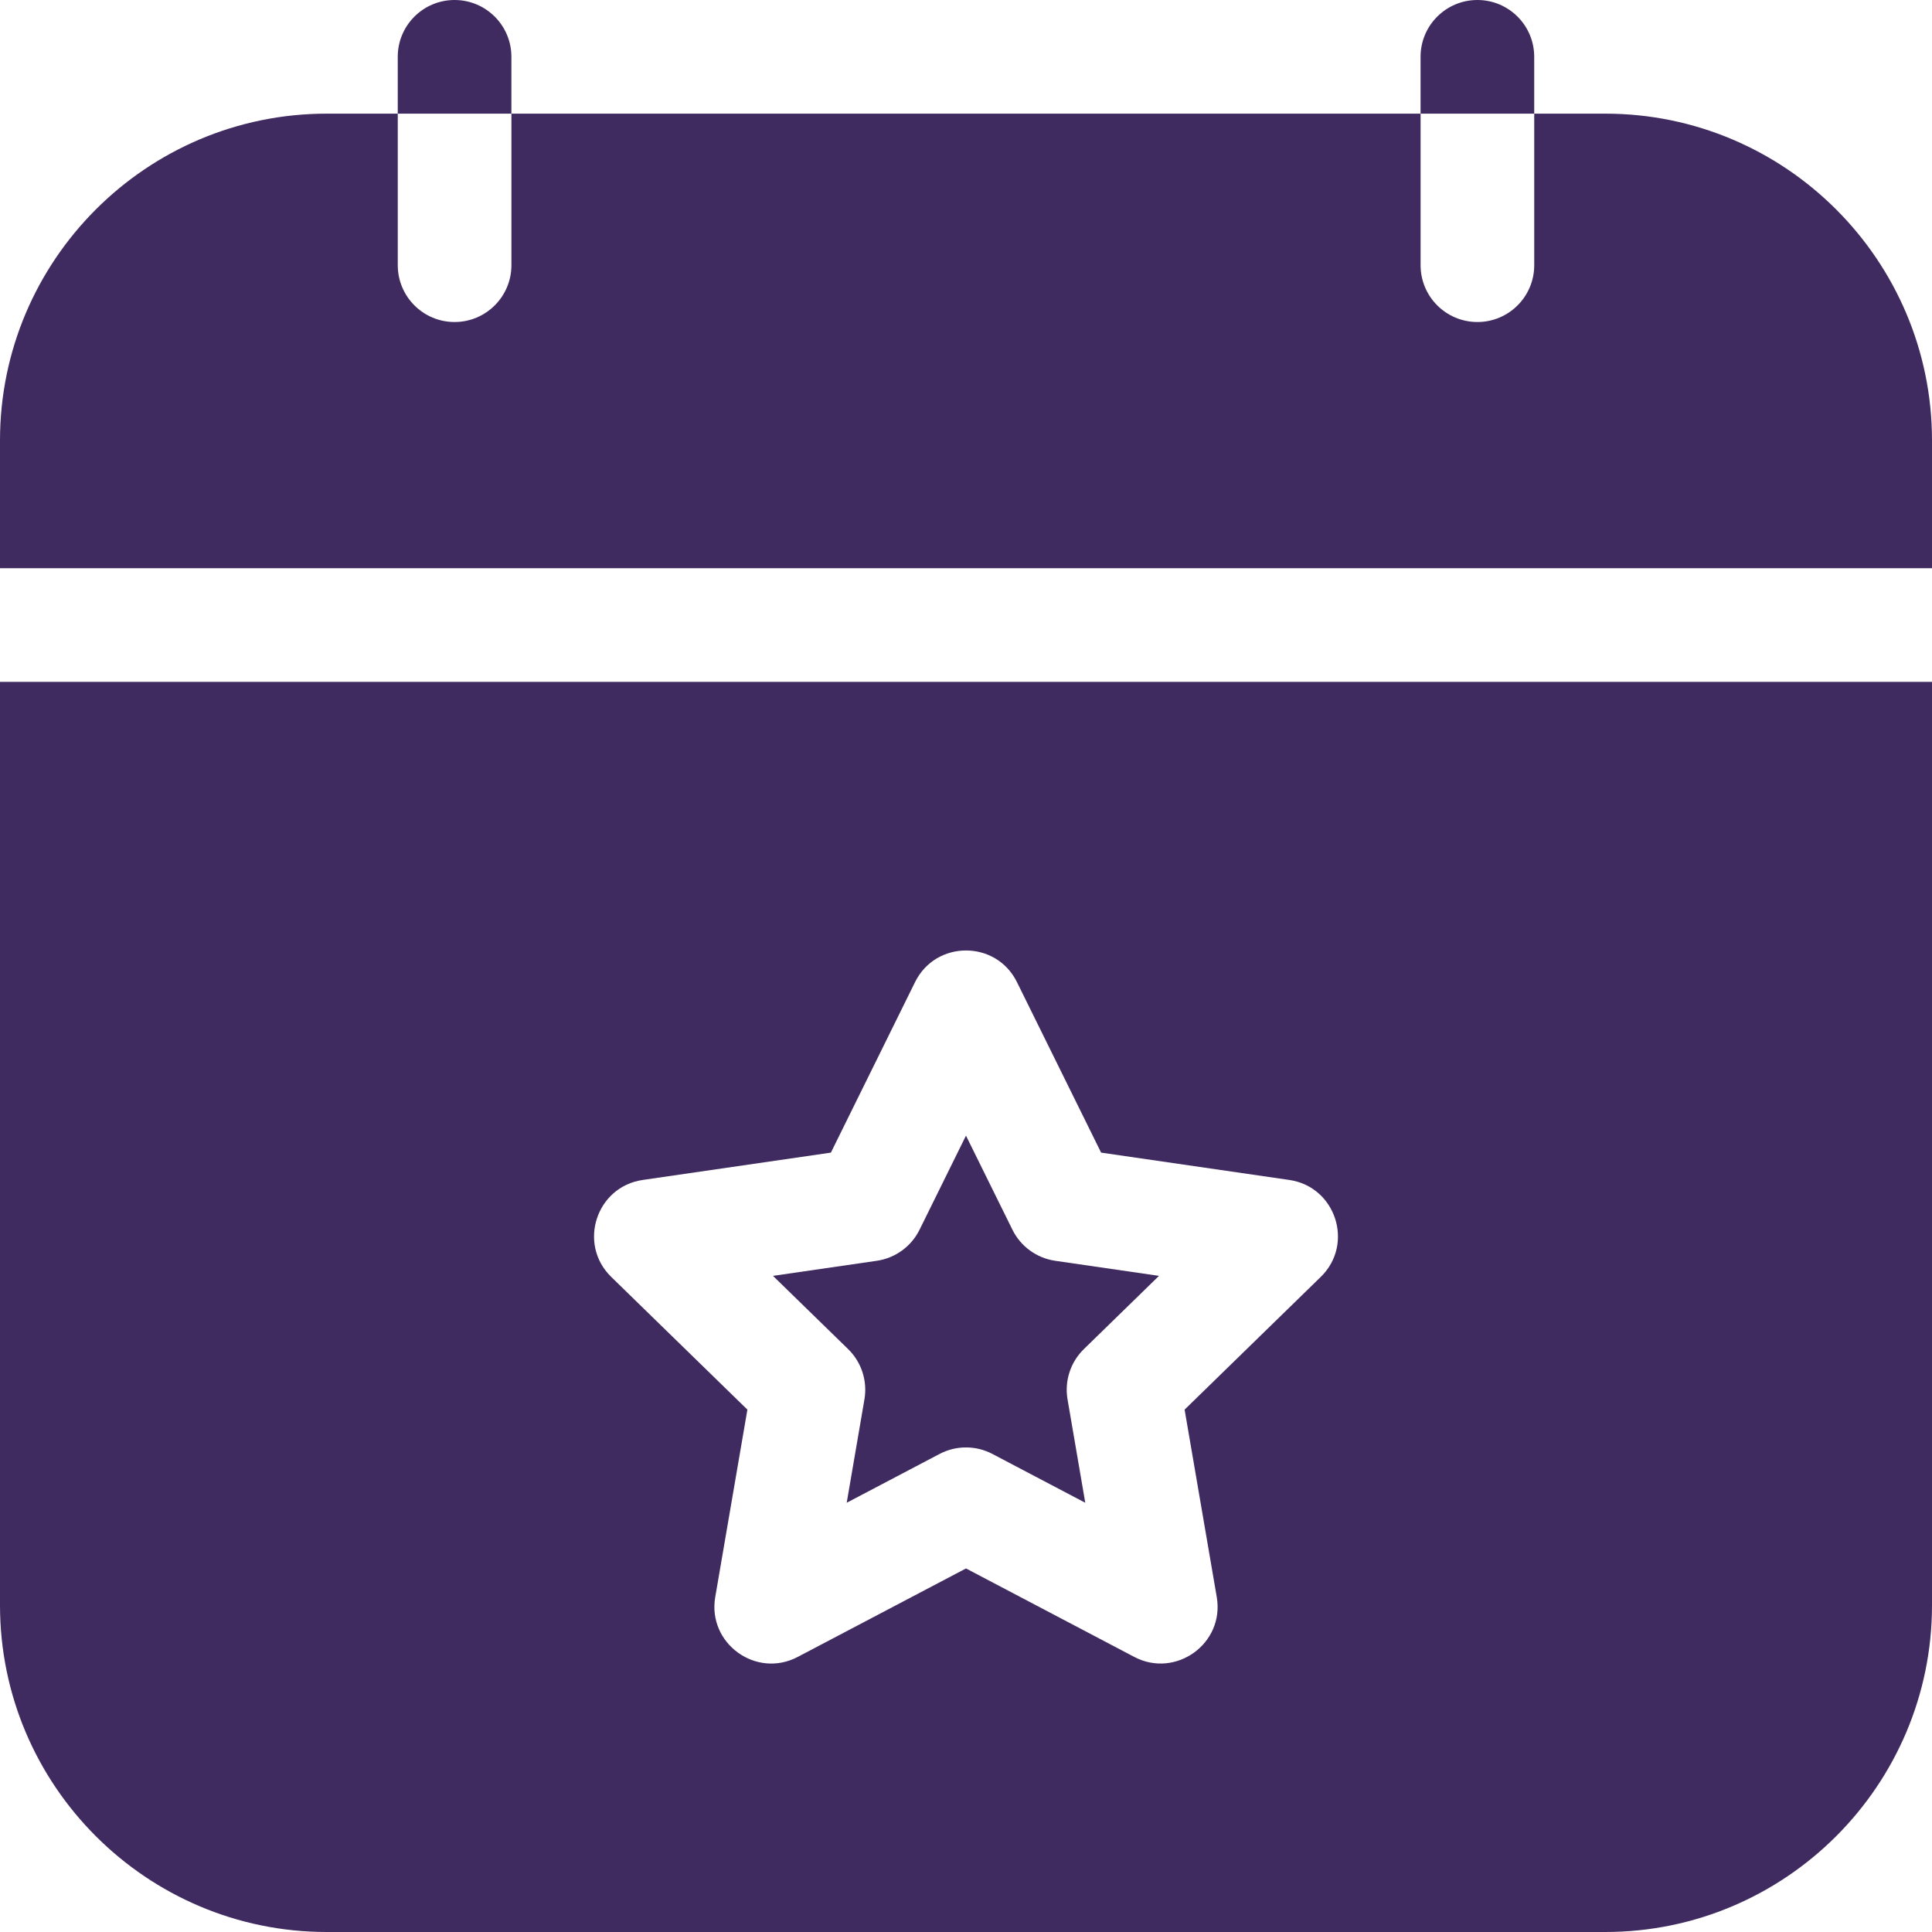 <svg xmlns="http://www.w3.org/2000/svg" width="86" height="86" viewBox="0 0 86 86" fill="none"><g id="_x32_3_x2C__events_x2C__date_x2C__wish_list_x2C__schedule_x2C__like_x2C__favorite"><g id="Group"><path id="Vector" d="M0 71.454C0 79.475 6.525 86 14.546 86H71.454C79.475 86 86 79.475 86 71.454V30.353H0V71.454ZM28.609 52.524L36.986 51.307L40.732 43.717C41.658 41.84 44.342 41.839 45.268 43.717L49.014 51.307L57.391 52.524C59.462 52.825 60.292 55.377 58.792 56.839L52.731 62.747L54.162 71.09C54.517 73.159 52.336 74.725 50.492 73.756L43 69.817L35.508 73.756C33.656 74.729 31.484 73.153 31.838 71.09L33.269 62.747L27.207 56.839C25.709 55.378 26.537 52.825 28.609 52.524Z" fill="#402B60"></path><path id="Vector_2" d="M86 19.605C86 11.584 79.475 5.059 71.454 5.059H68.294V11.804C68.294 13.201 67.162 14.334 65.765 14.334C64.368 14.334 63.235 13.201 63.235 11.804V5.059H22.765V11.804C22.765 13.201 21.632 14.334 20.235 14.334C18.838 14.334 17.706 13.201 17.706 11.804V5.059H14.546C6.525 5.059 0 11.584 0 19.605V25.294H86V19.605Z" fill="#402B60"></path><path id="Vector_3" d="M38.479 62.291L37.69 66.893L41.822 64.721C42.559 64.333 43.44 64.333 44.177 64.721L48.309 66.893L47.52 62.291C47.379 61.471 47.651 60.634 48.248 60.052L51.591 56.793L46.97 56.122C46.147 56.002 45.434 55.485 45.066 54.738L42.999 50.551L40.933 54.738C40.565 55.485 39.853 56.002 39.029 56.122L34.408 56.793L37.752 60.052C38.348 60.633 38.62 61.471 38.479 62.291Z" fill="#402B60"></path><path id="Vector_4" d="M22.764 2.529C22.764 1.133 21.632 0 20.235 0C18.837 0 17.705 1.132 17.705 2.529V5.059H22.764V2.529H22.764Z" fill="#402B60"></path><path id="Vector_5" d="M68.293 2.529C68.293 1.133 67.161 0 65.764 0C64.367 0 63.234 1.132 63.234 2.529V5.059H68.293V2.529H68.293Z" fill="#402B60"></path></g></g></svg>